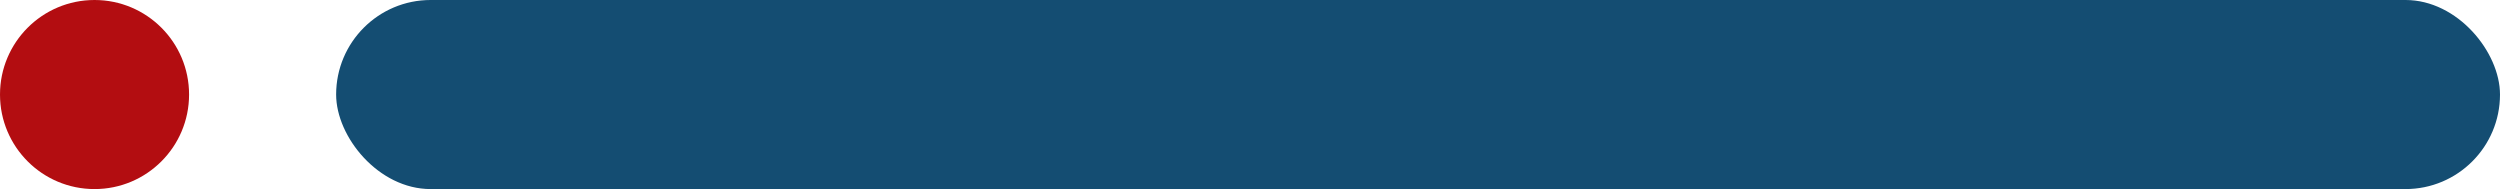 <?xml version="1.0" encoding="UTF-8"?> <svg xmlns="http://www.w3.org/2000/svg" width="119" height="9" viewBox="0 0 119 9"><g id="icon-titre-4" transform="translate(1568 14237)"><circle id="Ellipse_446" data-name="Ellipse 446" cx="4.5" cy="4.5" r="4.5" transform="translate(-1559 -14228) rotate(180)" fill="#b30d11"></circle><rect id="Rectangle_8572" data-name="Rectangle 8572" width="103" height="9" rx="4.5" transform="translate(-1449 -14228) rotate(180)" fill="#144d72"></rect></g></svg> 